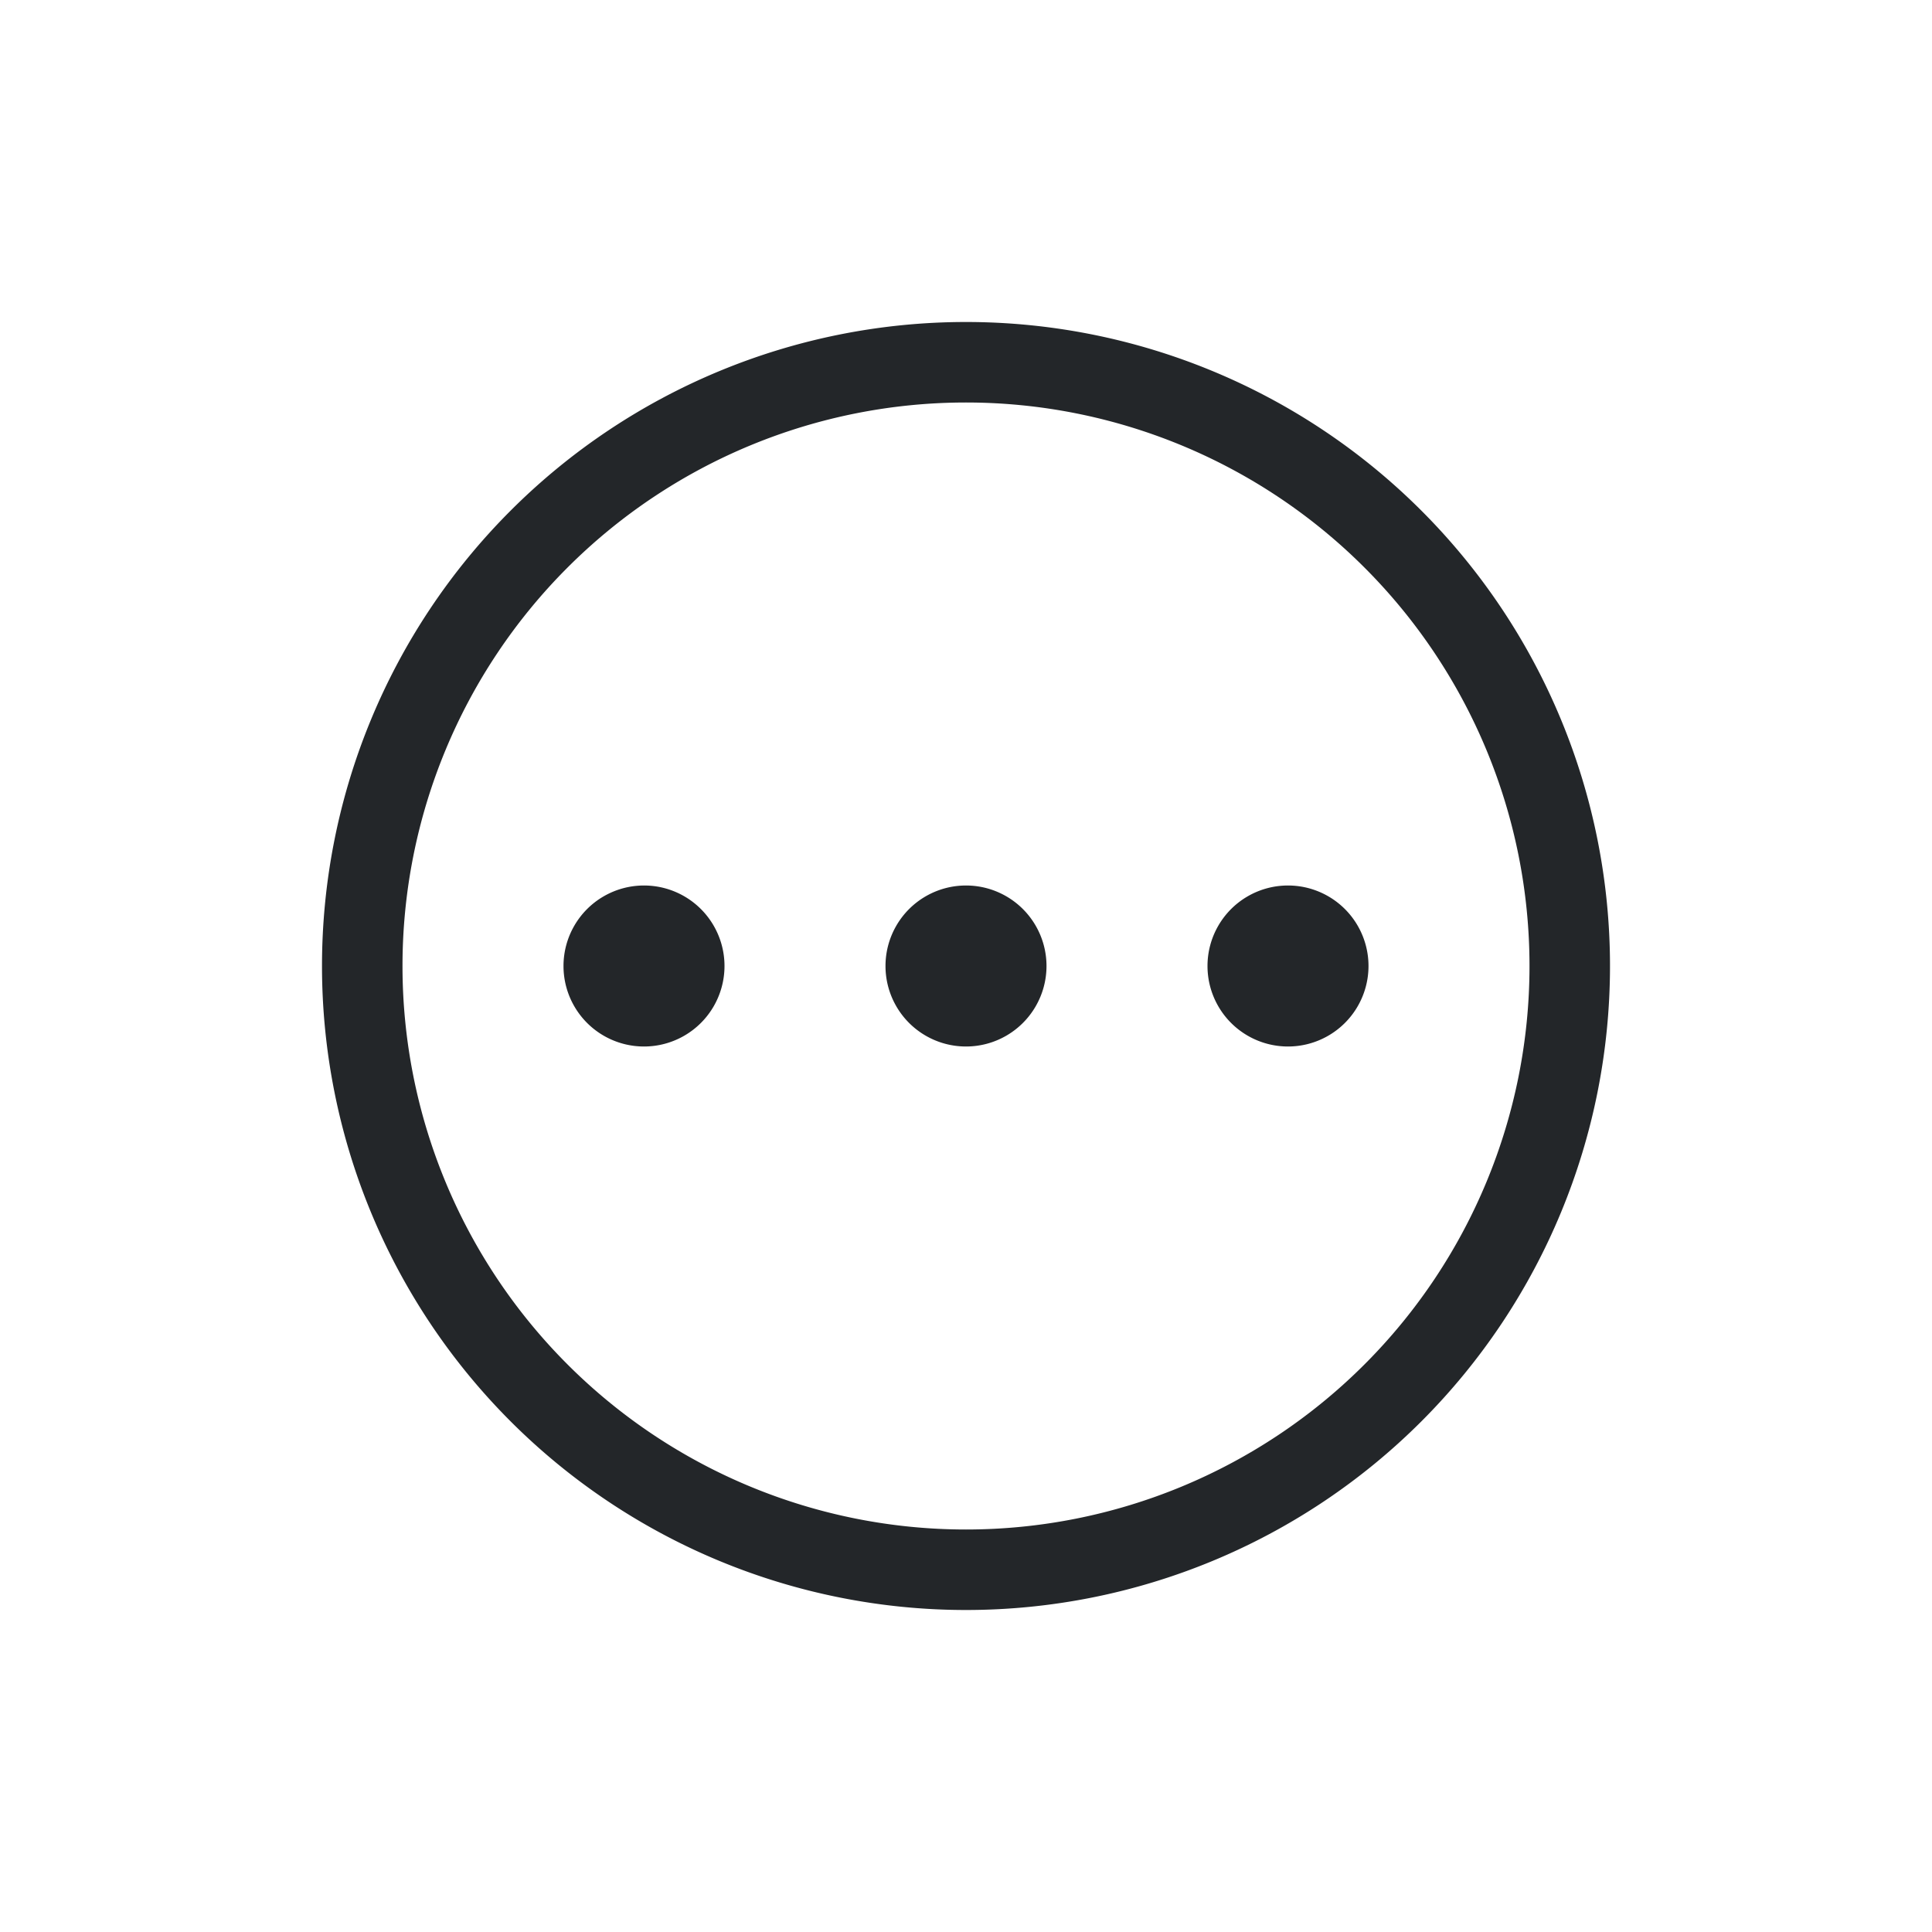 <svg xmlns="http://www.w3.org/2000/svg" fill="none" viewBox="0 0 24 24" width="24" height="24">
  <defs>
    <style type="text/css" id="current-color-scheme">
      .ColorScheme-Text { color: #232629; }
    </style>
  </defs>
  <g transform="translate(1,1)">
    <path fill-rule="evenodd" d="M4 11a7 7 0 1 0 14 0 7 7 0 0 0-14 0m7-8a8 8 0 1 0 0 16 8 8 0 0 0 0-16" clip-rule="evenodd" style="fill:currentColor" class="ColorScheme-Text"/>
    <path d="M8 11a1 1 0 1 1-2 0 1 1 0 0 1 2 0m4 0a1 1 0 1 1-2 0 1 1 0 0 1 2 0m4 0a1 1 0 1 1-2 0 1 1 0 0 1 2 0" style="fill:currentColor" class="ColorScheme-Text"/>
  </g>
</svg>
